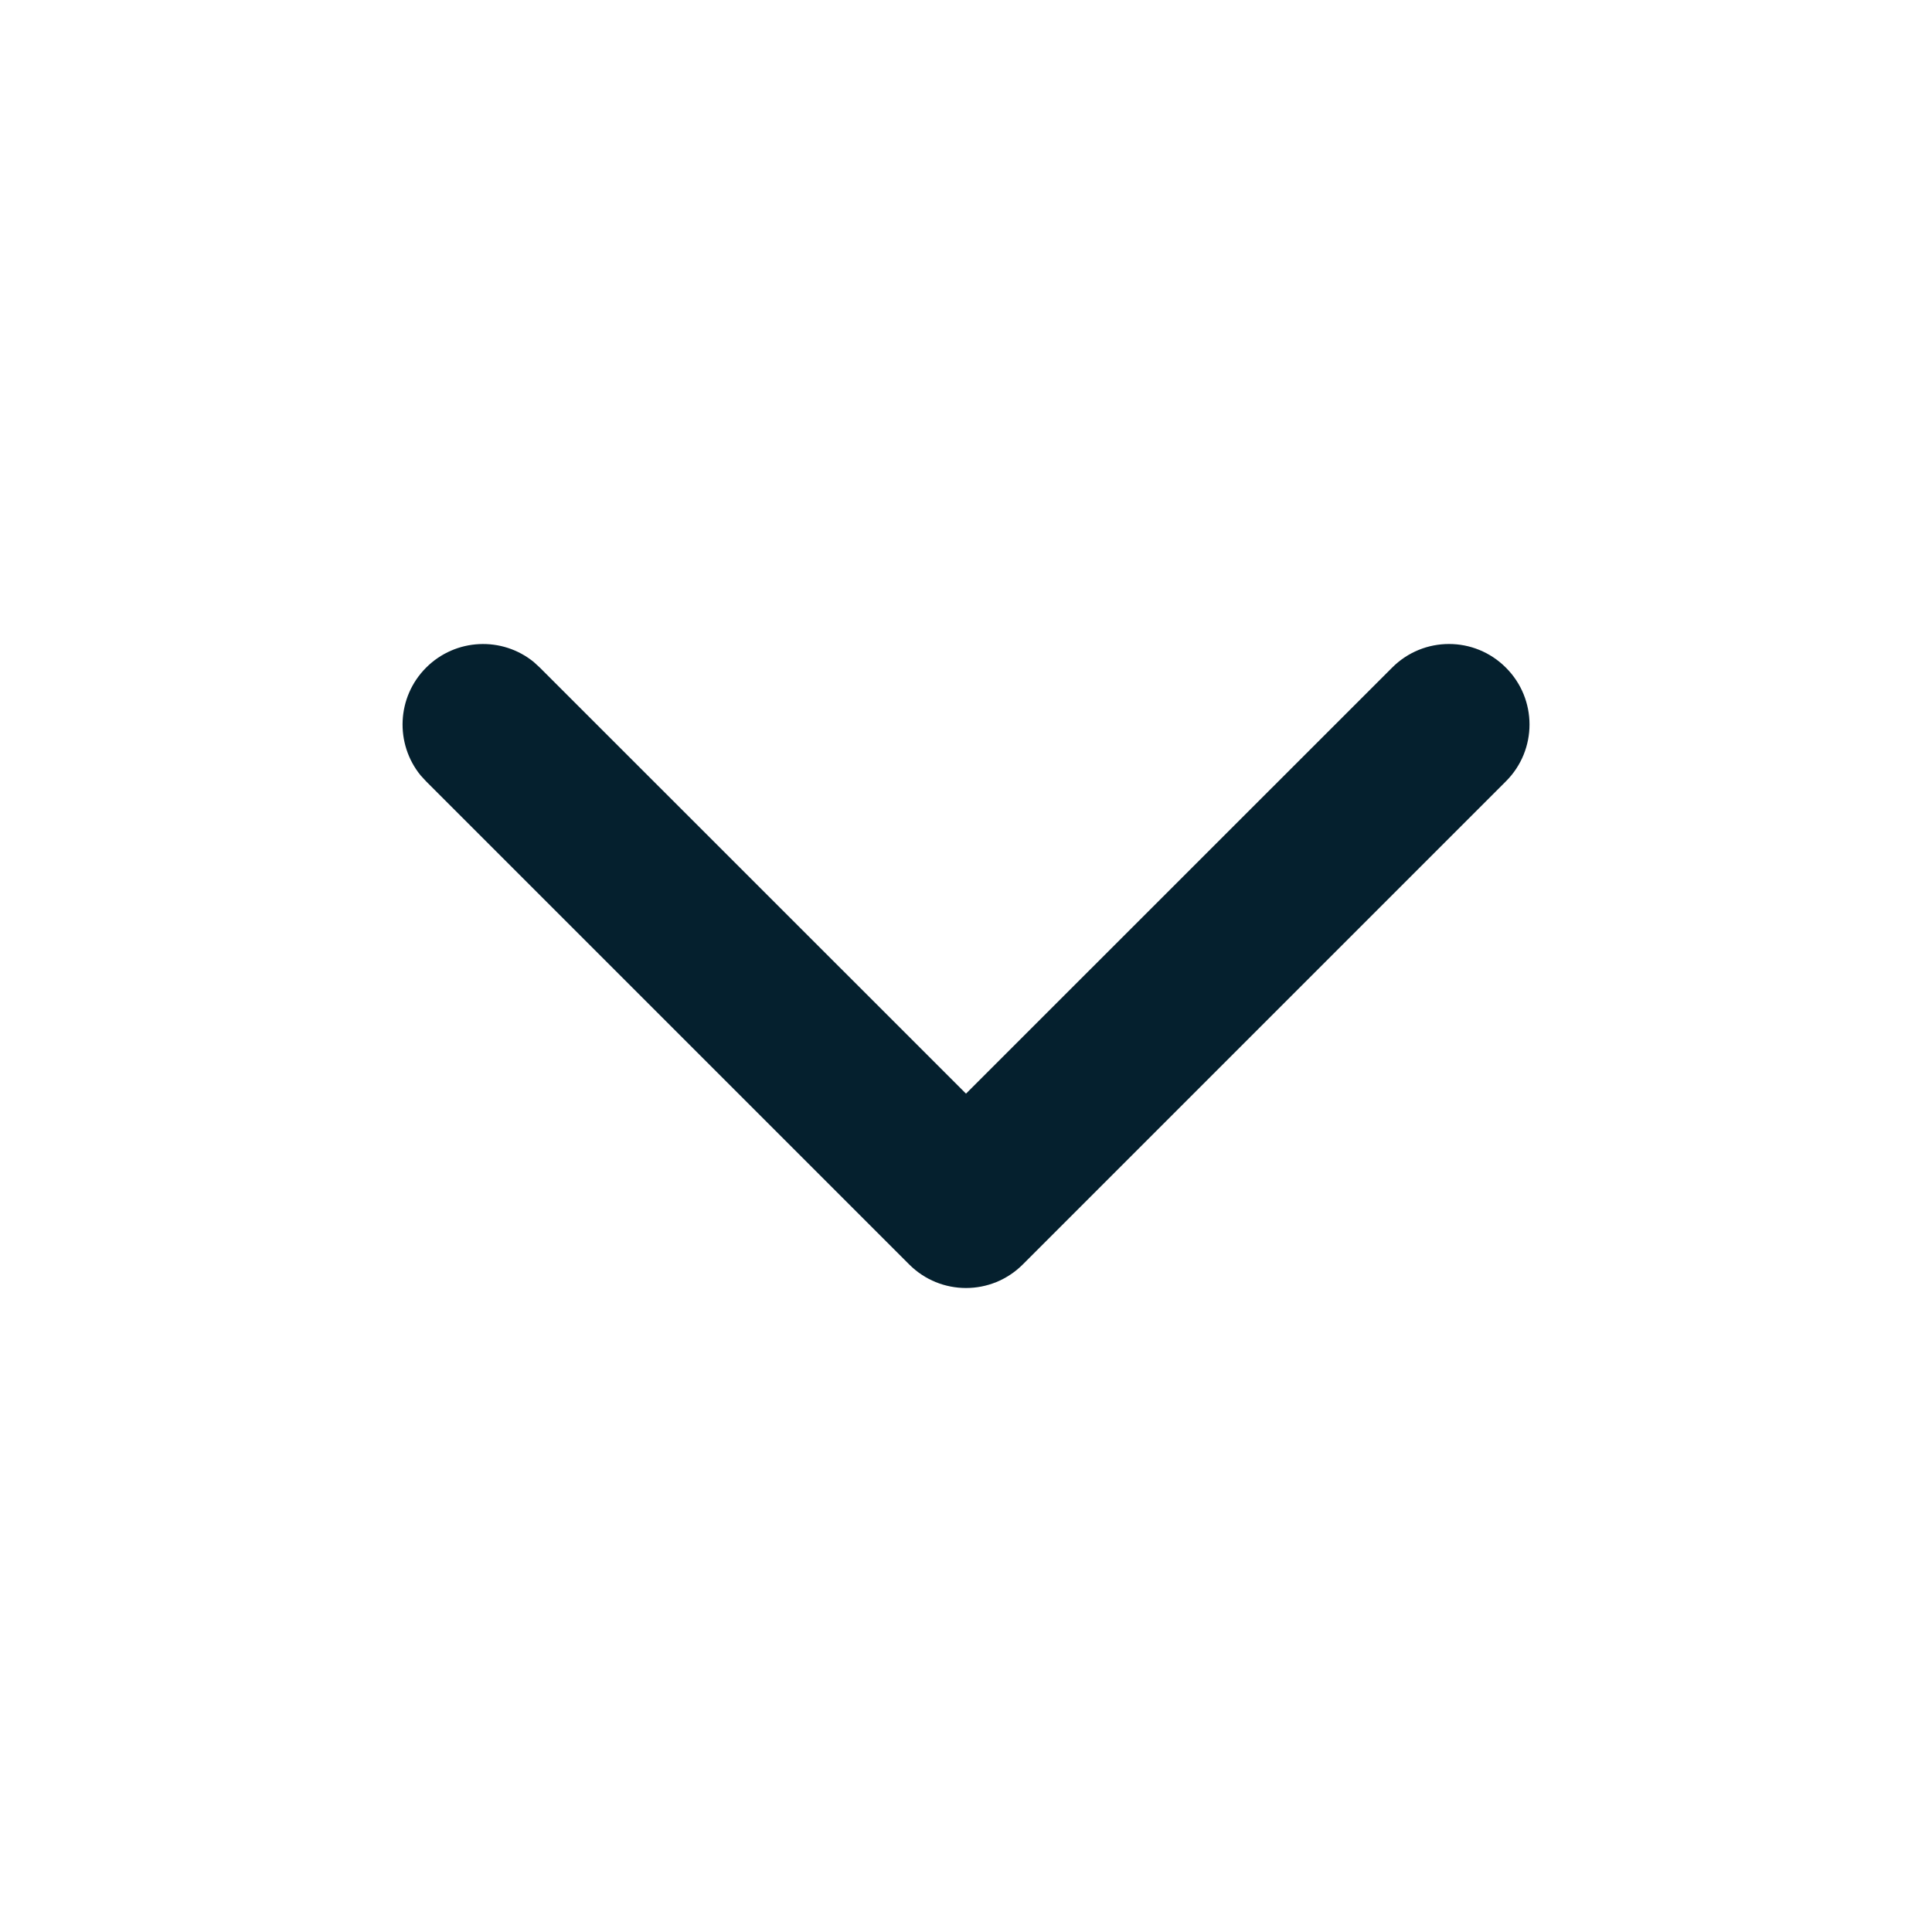 <svg width="16" height="16" viewBox="0 0 16 16" fill="none" xmlns="http://www.w3.org/2000/svg">
<path d="M11.529 5.529C11.789 5.268 12.211 5.268 12.471 5.529C12.732 5.789 12.732 6.211 12.471 6.471L8.471 10.471C8.211 10.732 7.789 10.732 7.529 10.471L3.529 6.471L3.483 6.421C3.27 6.159 3.285 5.773 3.529 5.529C3.773 5.285 4.159 5.269 4.421 5.483L4.471 5.529L8 9.057L11.529 5.529Z" fill="#05202E"/>
</svg>

